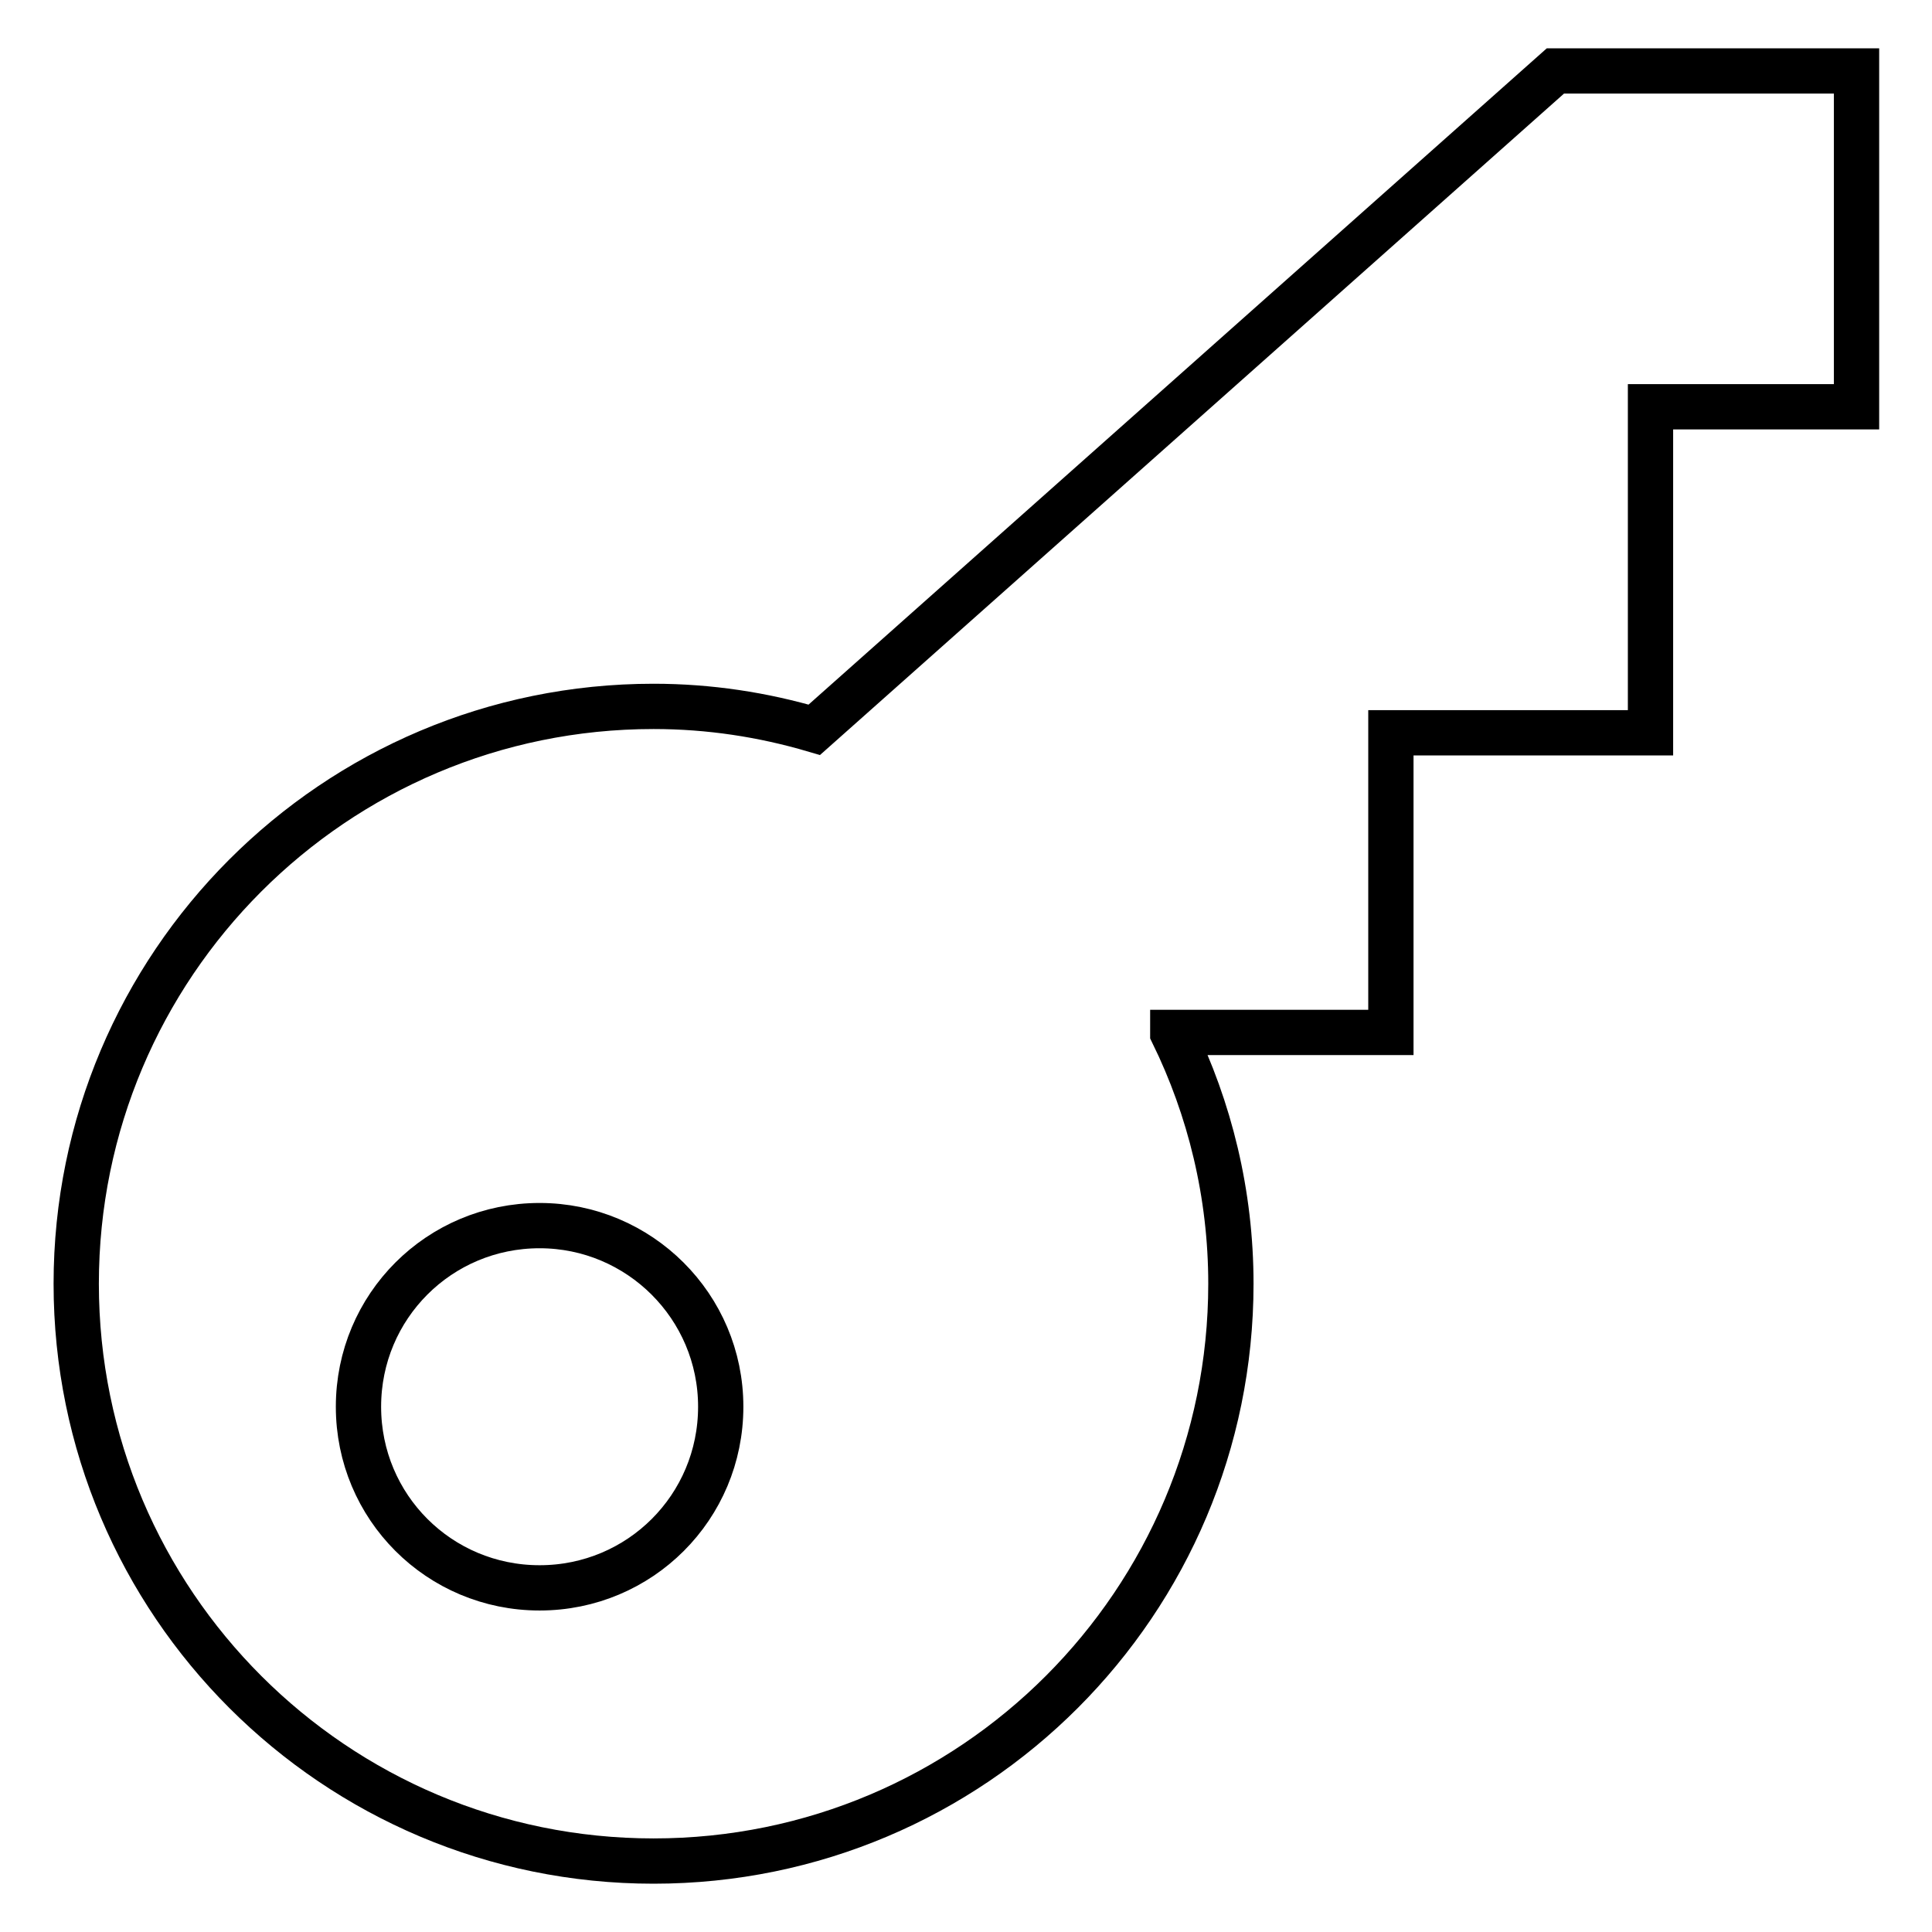 <?xml version="1.0" encoding="utf-8"?>
<!-- Svg Vector Icons : http://www.onlinewebfonts.com/icon -->
<!DOCTYPE svg PUBLIC "-//W3C//DTD SVG 1.1//EN" "http://www.w3.org/Graphics/SVG/1.1/DTD/svg11.dtd">
<svg version="1.1" xmlns="http://www.w3.org/2000/svg" xmlns:xlink="http://www.w3.org/1999/xlink" x="0px" y="0px" viewBox="0 0 256 256" enable-background="new 0 0 256 256" xml:space="preserve">
<g> <path stroke-width="6" fill-opacity="0" stroke="#000000"  d="M206.1,9.4l-98.2,87.3c-6.8-2-13.9-3.1-21.3-3.1c-42.3,0-76.5,34.3-76.5,76.5c0,42.3,34.3,76.5,76.5,76.5 c42.3,0,76.5-34.3,76.5-76.5c0-11.9-2.8-23.2-7.7-33.2v-0.1h28.9V97.1h34.4V53.9H246V9.4H206.1L206.1,9.4z M71.5,210.4 c-13.3,0-24-10.7-24-24c0-13.3,10.7-24,24-24c13.2,0,24,10.7,24,24C95.5,199.7,84.8,210.4,71.5,210.4L71.5,210.4z"/></g>
</svg>